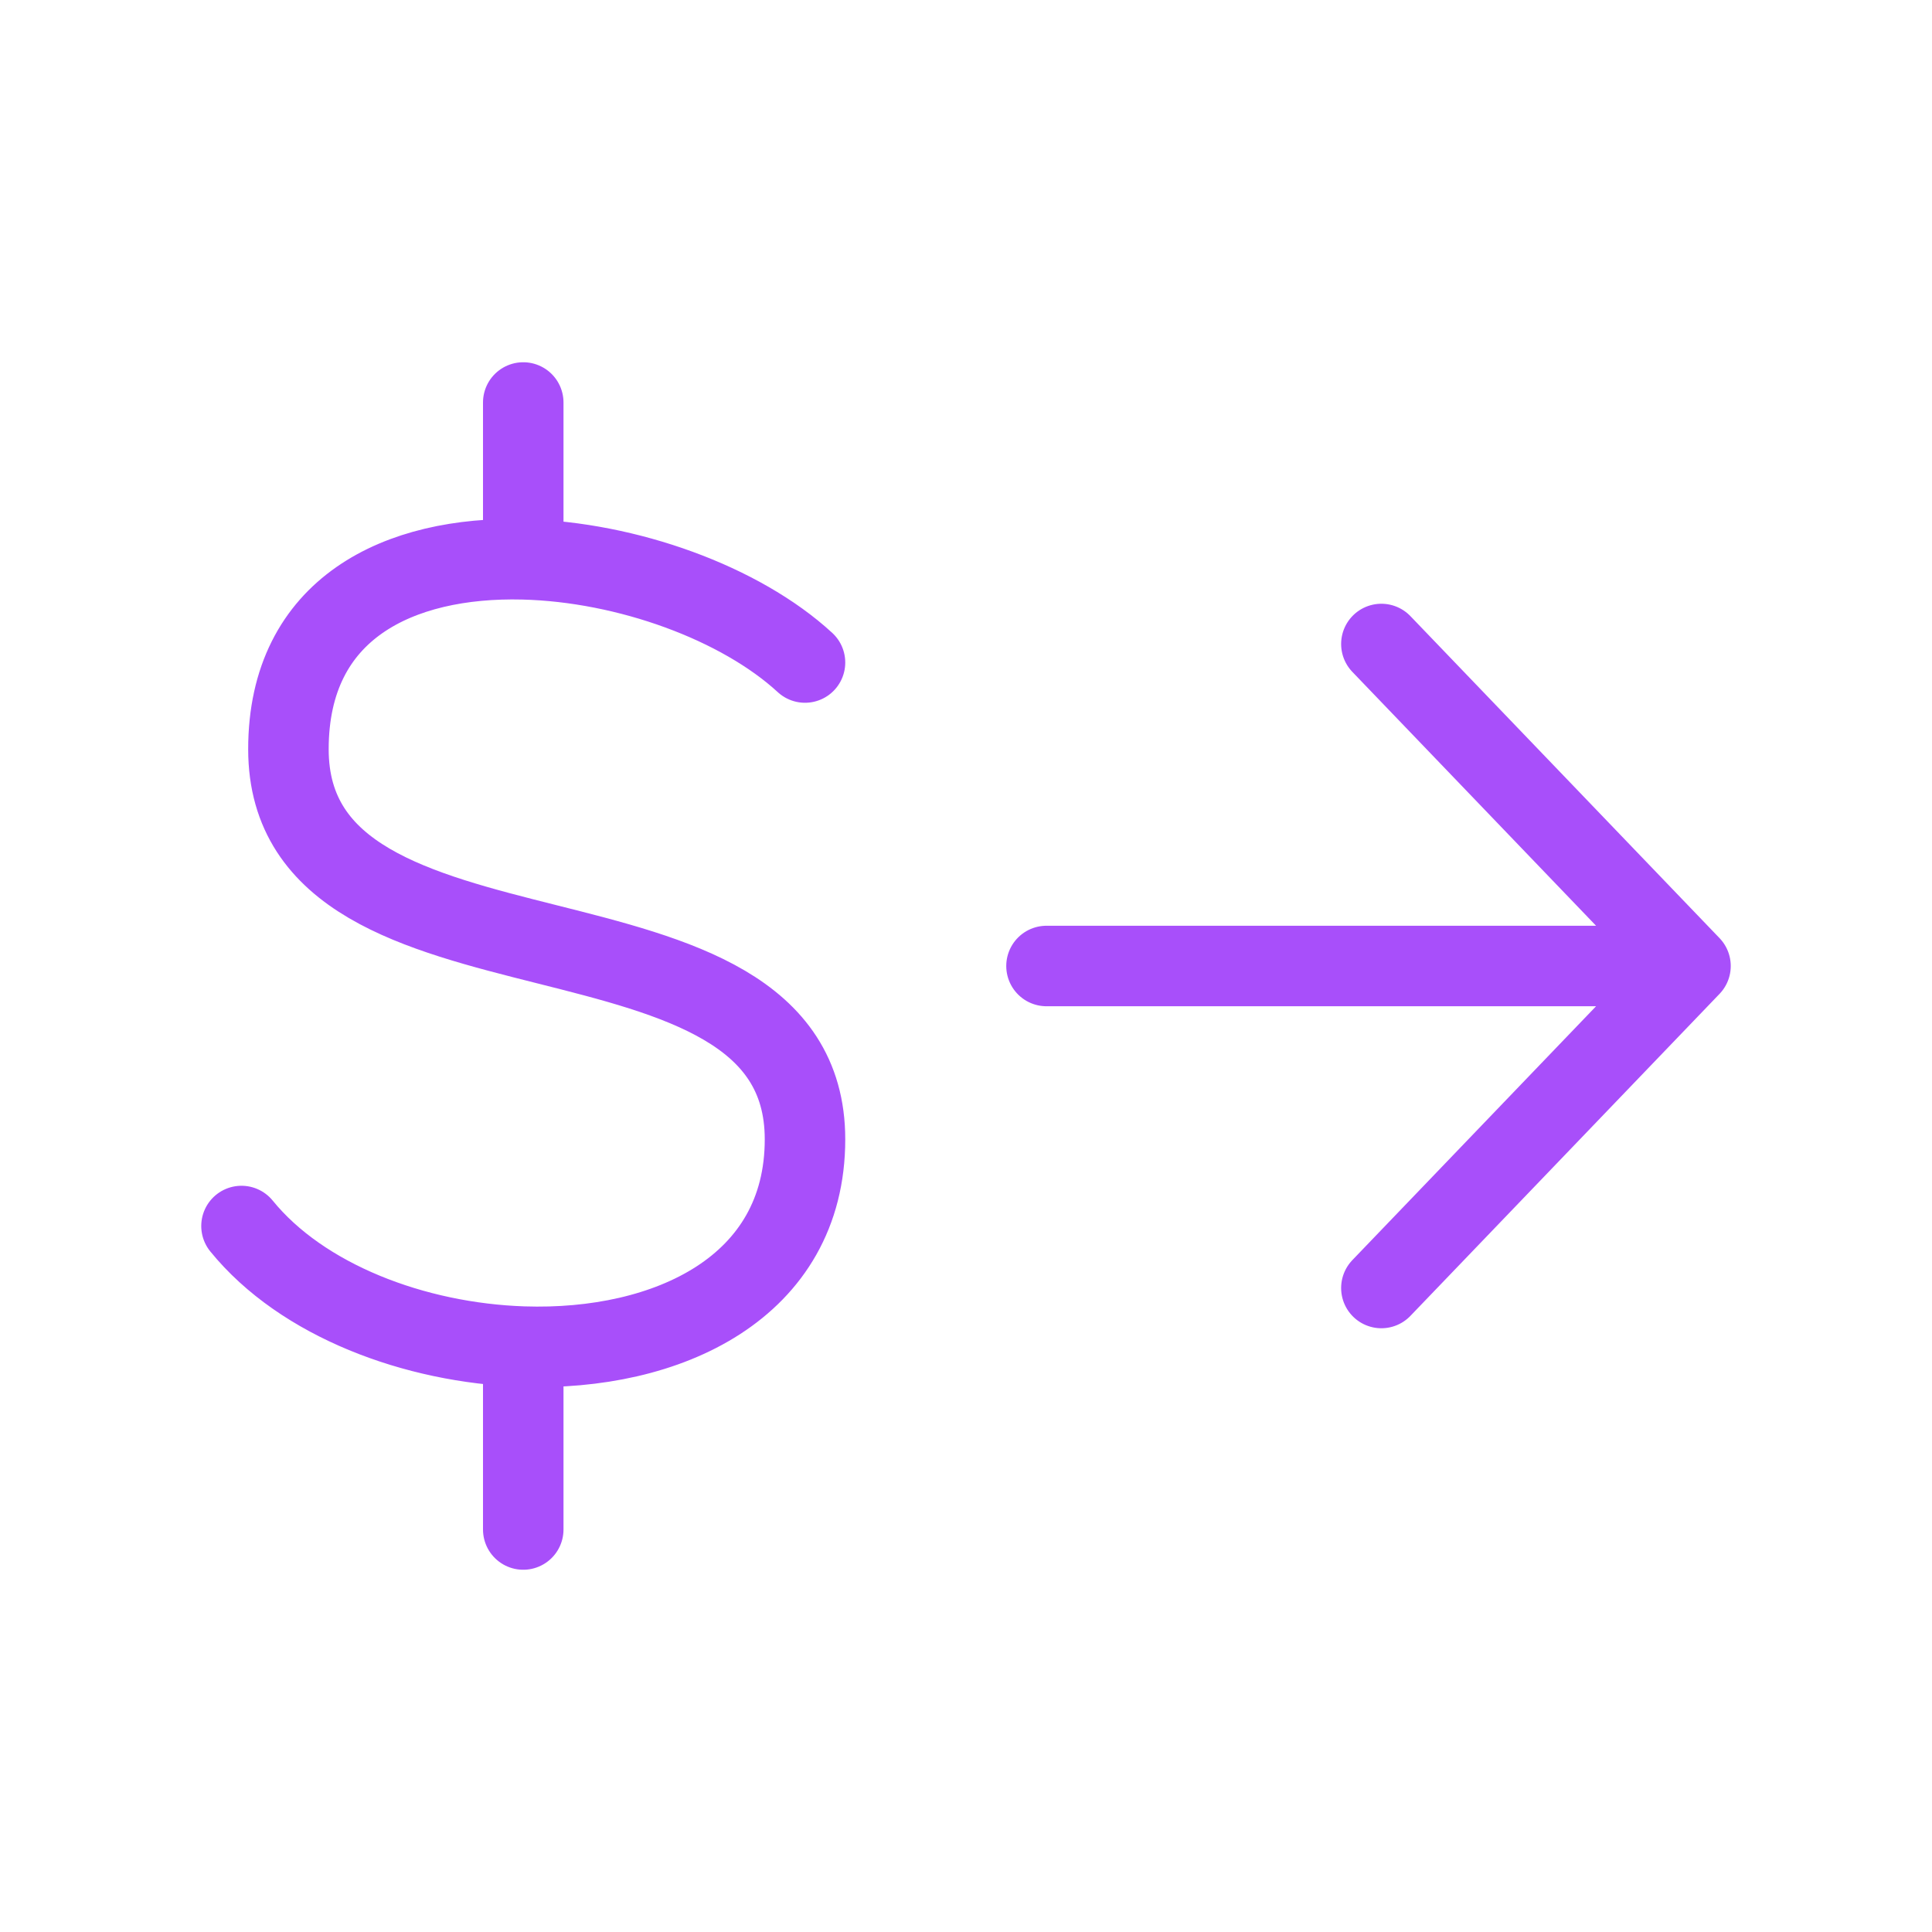 <svg width="24" height="24" viewBox="0 0 24 24" fill="none" xmlns="http://www.w3.org/2000/svg">
<path d="M10 8.23C9.2 7.493 7.793 6.98 6.5 6.948M6.5 6.948C4.961 6.91 3.583 7.551 3.583 9.307C3.583 12.537 10 10.922 10 14.153C10 15.995 8.292 16.787 6.5 16.728M6.5 6.948V5M3 15.23C3.752 16.155 5.15 16.683 6.5 16.728M6.5 16.728V19M13 12H21M21 12L17.16 8M21 12L17.16 16" stroke="#A84FFA" stroke-linecap="round" stroke-linejoin="round"/>
</svg>
